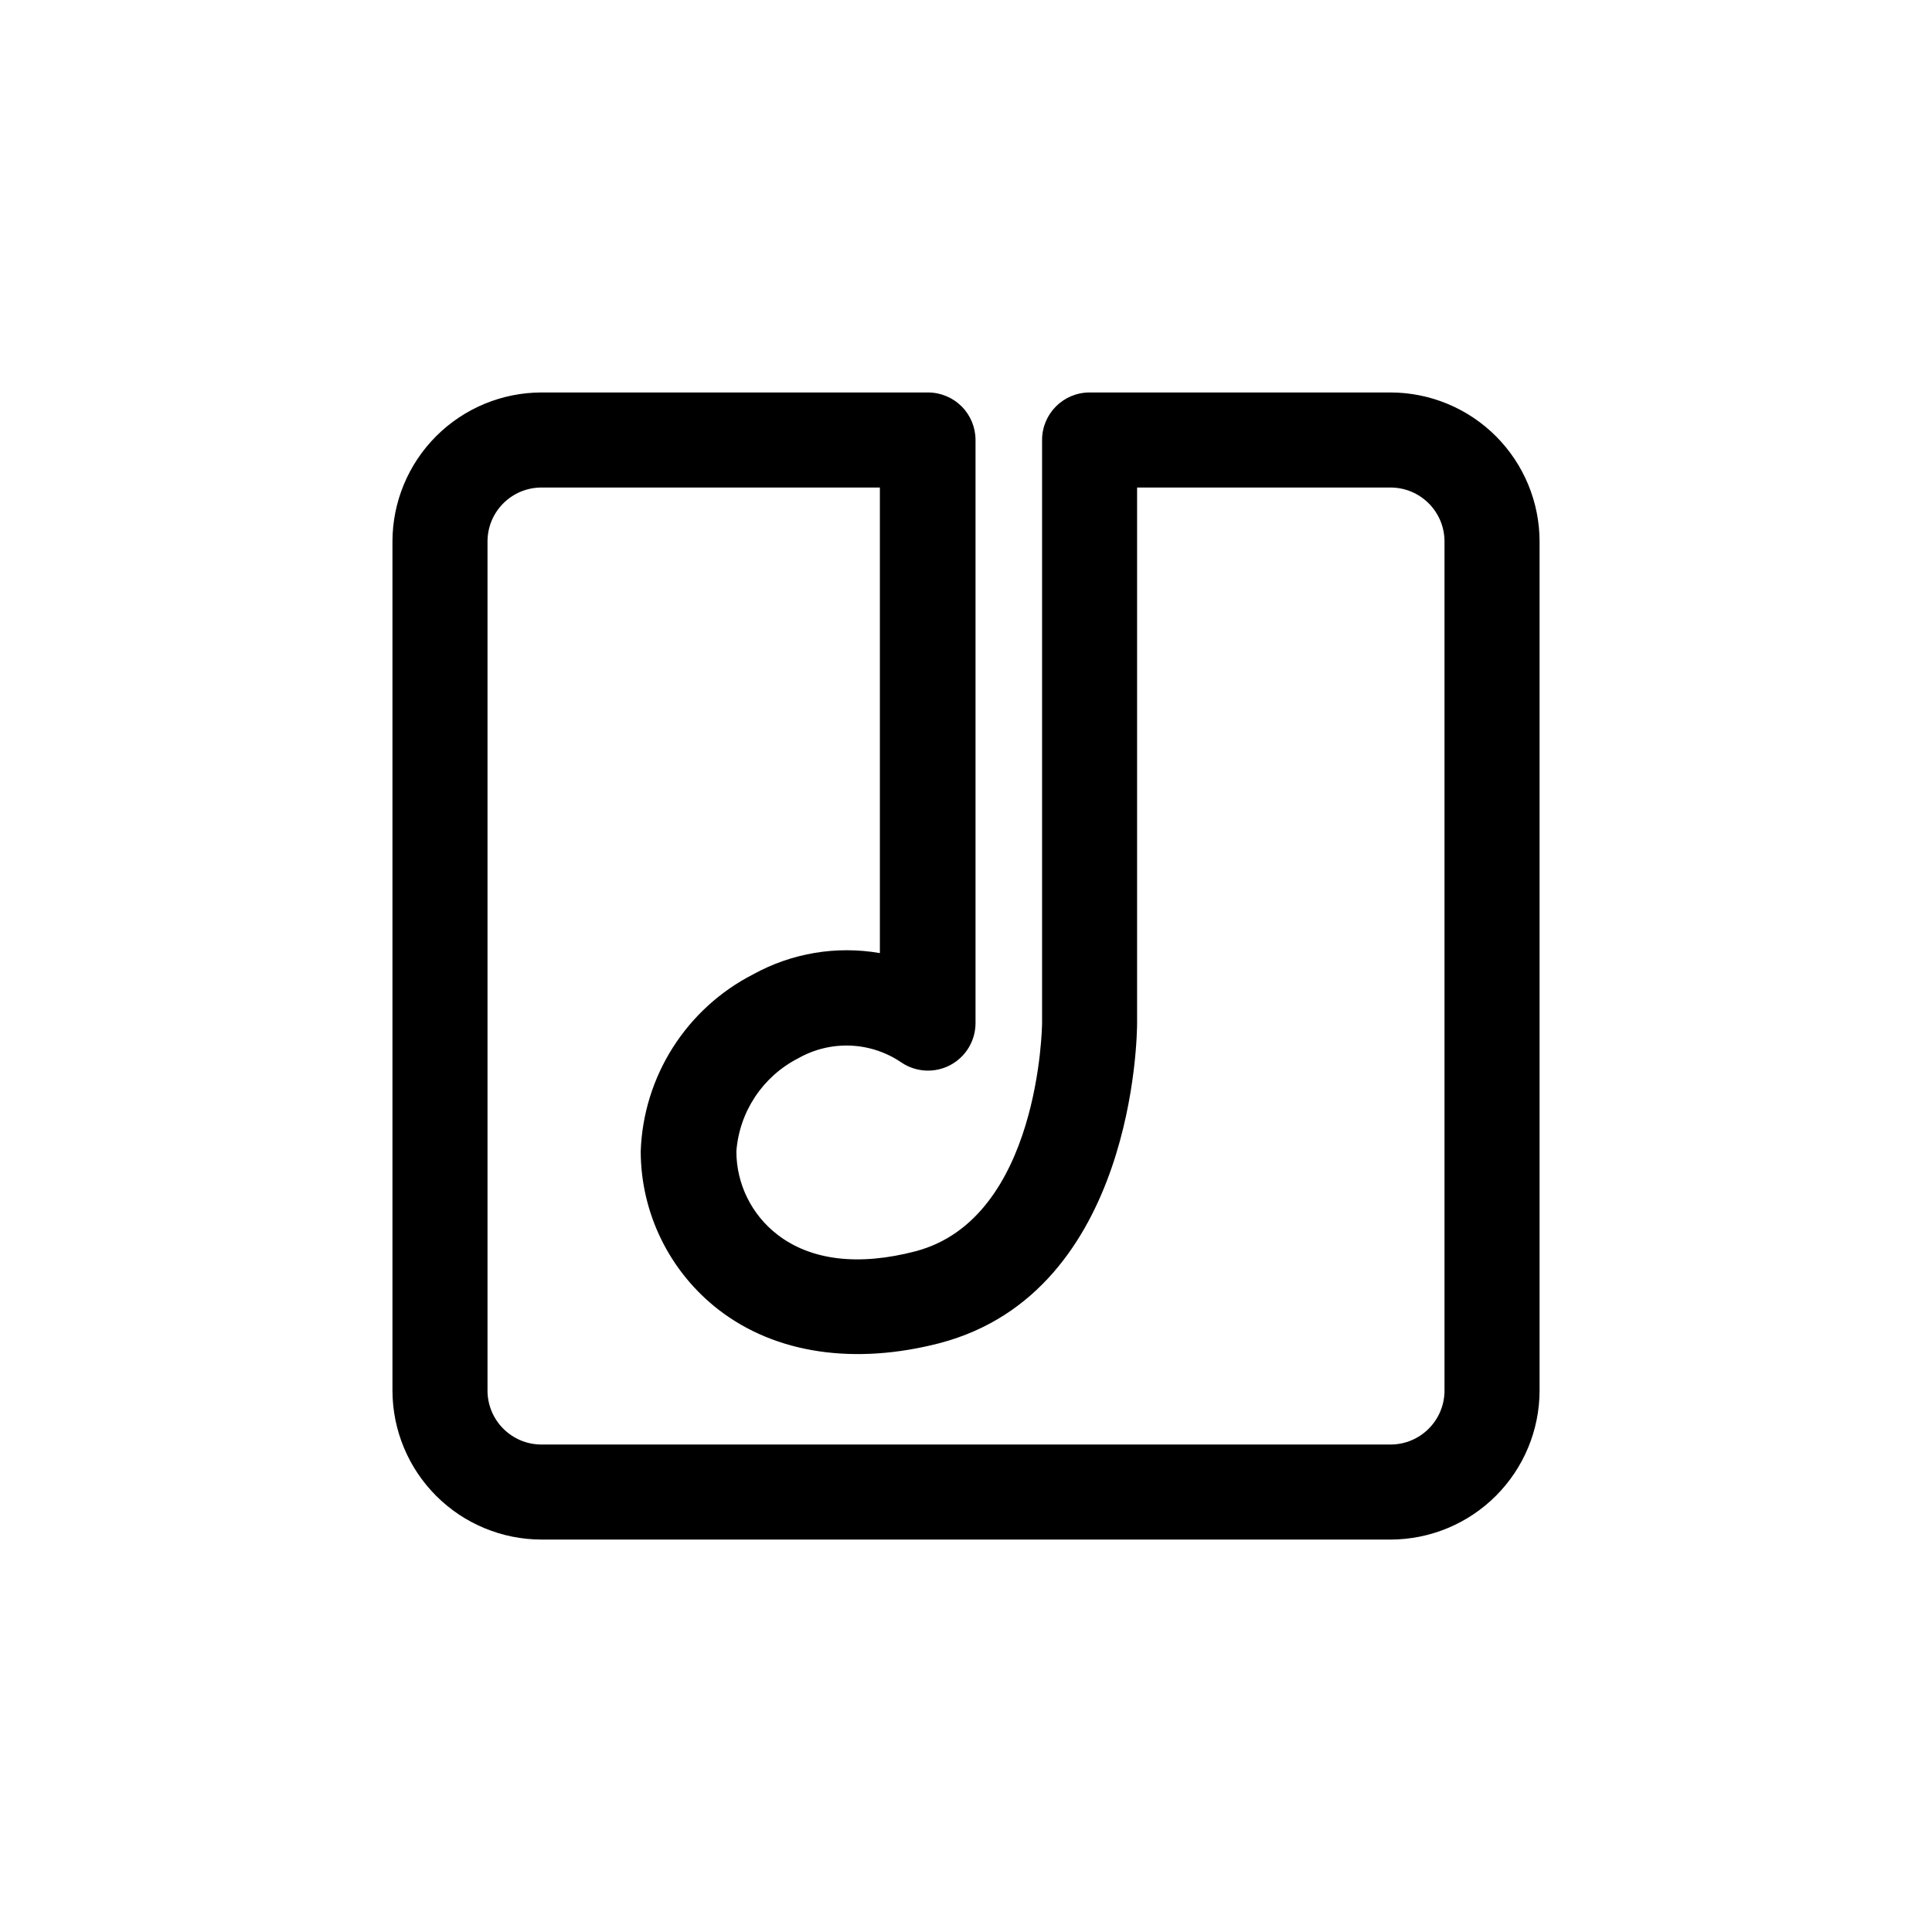 <?xml version="1.0" encoding="UTF-8"?>
<!-- Uploaded to: SVG Repo, www.svgrepo.com, Generator: SVG Repo Mixer Tools -->
<svg fill="#000000" width="800px" height="800px" version="1.1" viewBox="144 144 512 512" xmlns="http://www.w3.org/2000/svg">
 <path d="m512.5 552h-225c-10.469-0.012-20.508-4.176-27.914-11.582-7.402-7.406-11.57-17.441-11.582-27.914v-225c0.012-10.469 4.18-20.508 11.582-27.914 7.406-7.402 17.445-11.57 27.914-11.582h102.43c3.34 0 6.543 1.328 8.906 3.688 2.363 2.363 3.688 5.566 3.688 8.906v154.52c0.004 4.648-2.555 8.926-6.652 11.117-4.102 2.191-9.078 1.945-12.945-0.637-3.992-2.738-8.676-4.297-13.512-4.5-4.836-0.207-9.633 0.953-13.844 3.34-9.41 4.793-15.637 14.152-16.426 24.688 0.016 8.645 4.035 16.793 10.883 22.066 8.867 6.852 21.562 8.363 36.676 4.383 32.852-8.715 33.457-59.953 33.457-60.457v-154.52c0-6.957 5.637-12.594 12.594-12.594h79.754c10.473 0.012 20.508 4.18 27.914 11.582 7.406 7.406 11.57 17.445 11.582 27.914v225c-0.012 10.473-4.176 20.508-11.582 27.914s-17.441 11.57-27.914 11.582zm-225-278.8c-7.902 0-14.305 6.402-14.305 14.305v225c0 7.902 6.402 14.309 14.305 14.309h225c7.902 0 14.309-6.406 14.309-14.309v-225c0-7.902-6.406-14.305-14.309-14.305h-67.16v141.92c0 2.922-0.605 71.137-52.195 84.793-22.617 5.891-43.527 2.871-58.641-8.77-13.023-10.055-20.668-25.562-20.707-42.016 0.332-9.762 3.269-19.258 8.504-27.504 5.234-8.246 12.578-14.945 21.27-19.402 10.234-5.652 22.09-7.641 33.605-5.641v-123.38z"/>
</svg>